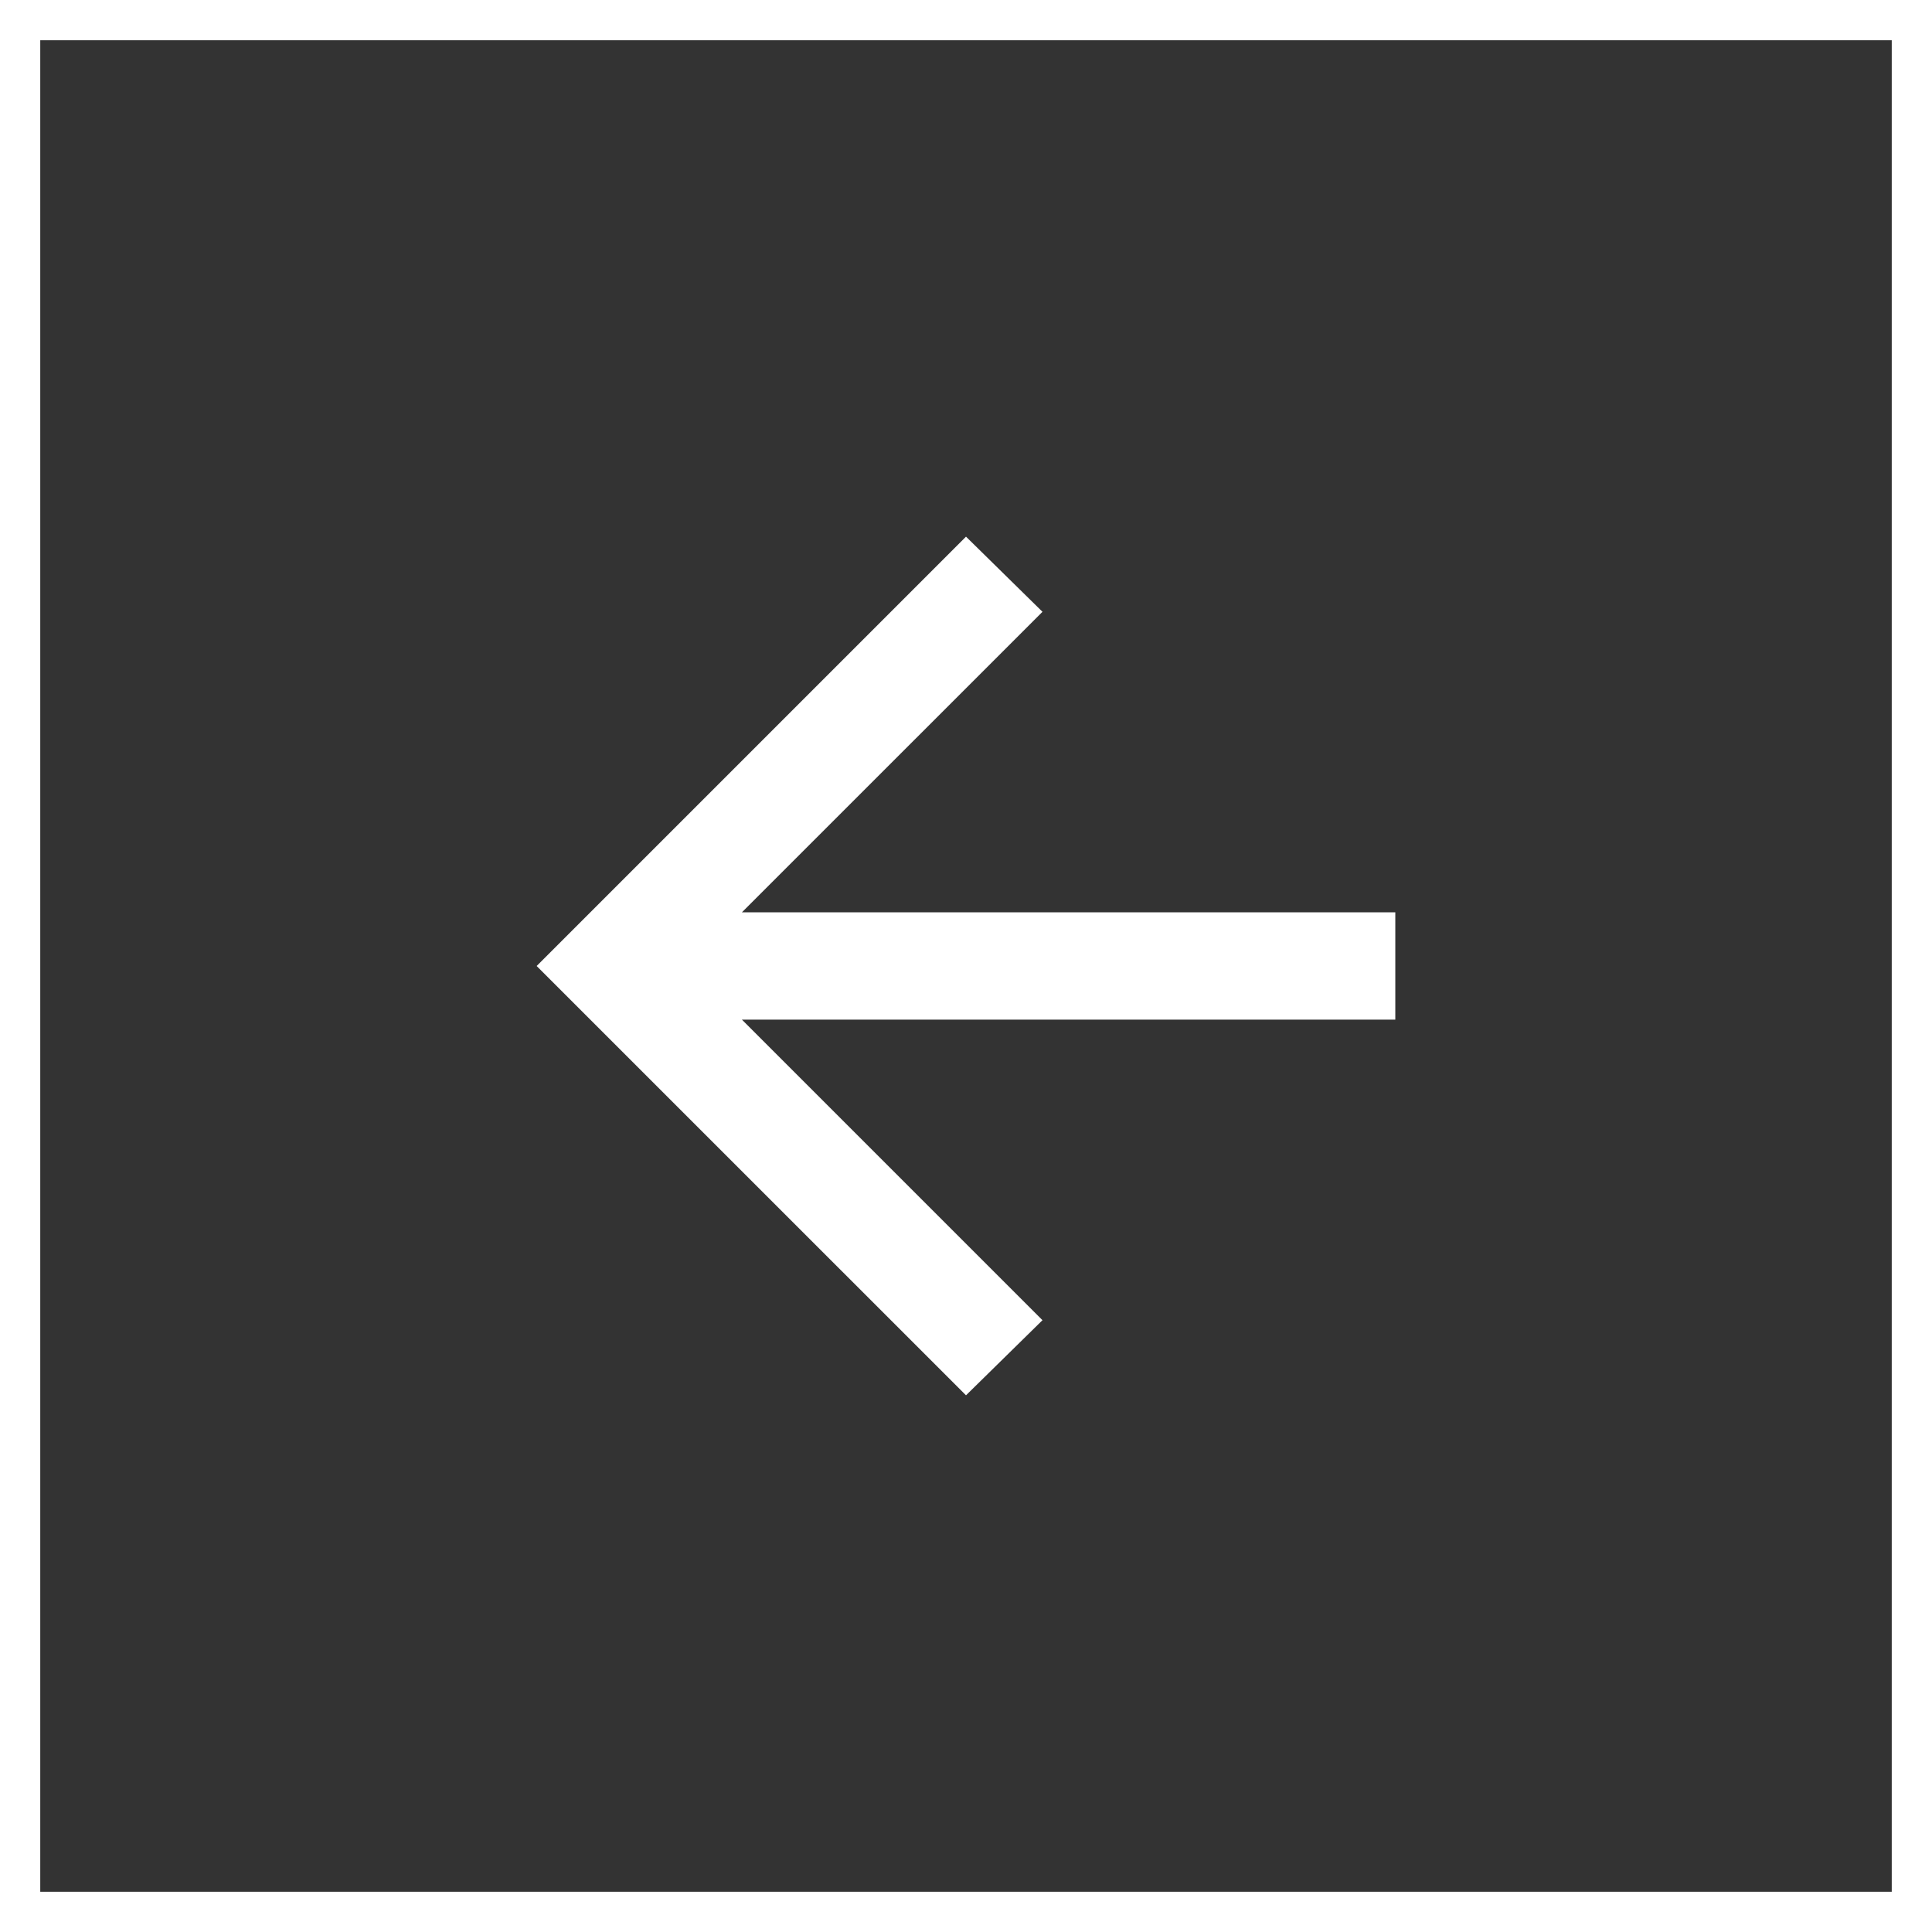<svg width="48" height="48" viewBox="0 0 48 48" fill="none" xmlns="http://www.w3.org/2000/svg">
<rect x="0" y="0" width="48" height="48" fill="#333333" stroke="none"/>
<rect x="-0.5" y="0.5" width="47" height="47" transform="matrix(-1 0 0 1 47 0)" stroke="white"/>
<path d="M34.666 25.333L18.433 25.333L25.9 32.8L24 34.666L13.333 24L24 13.333L25.9 15.2L18.433 22.666L34.666 22.666L34.666 25.333Z" fill="white"/>
</svg>
